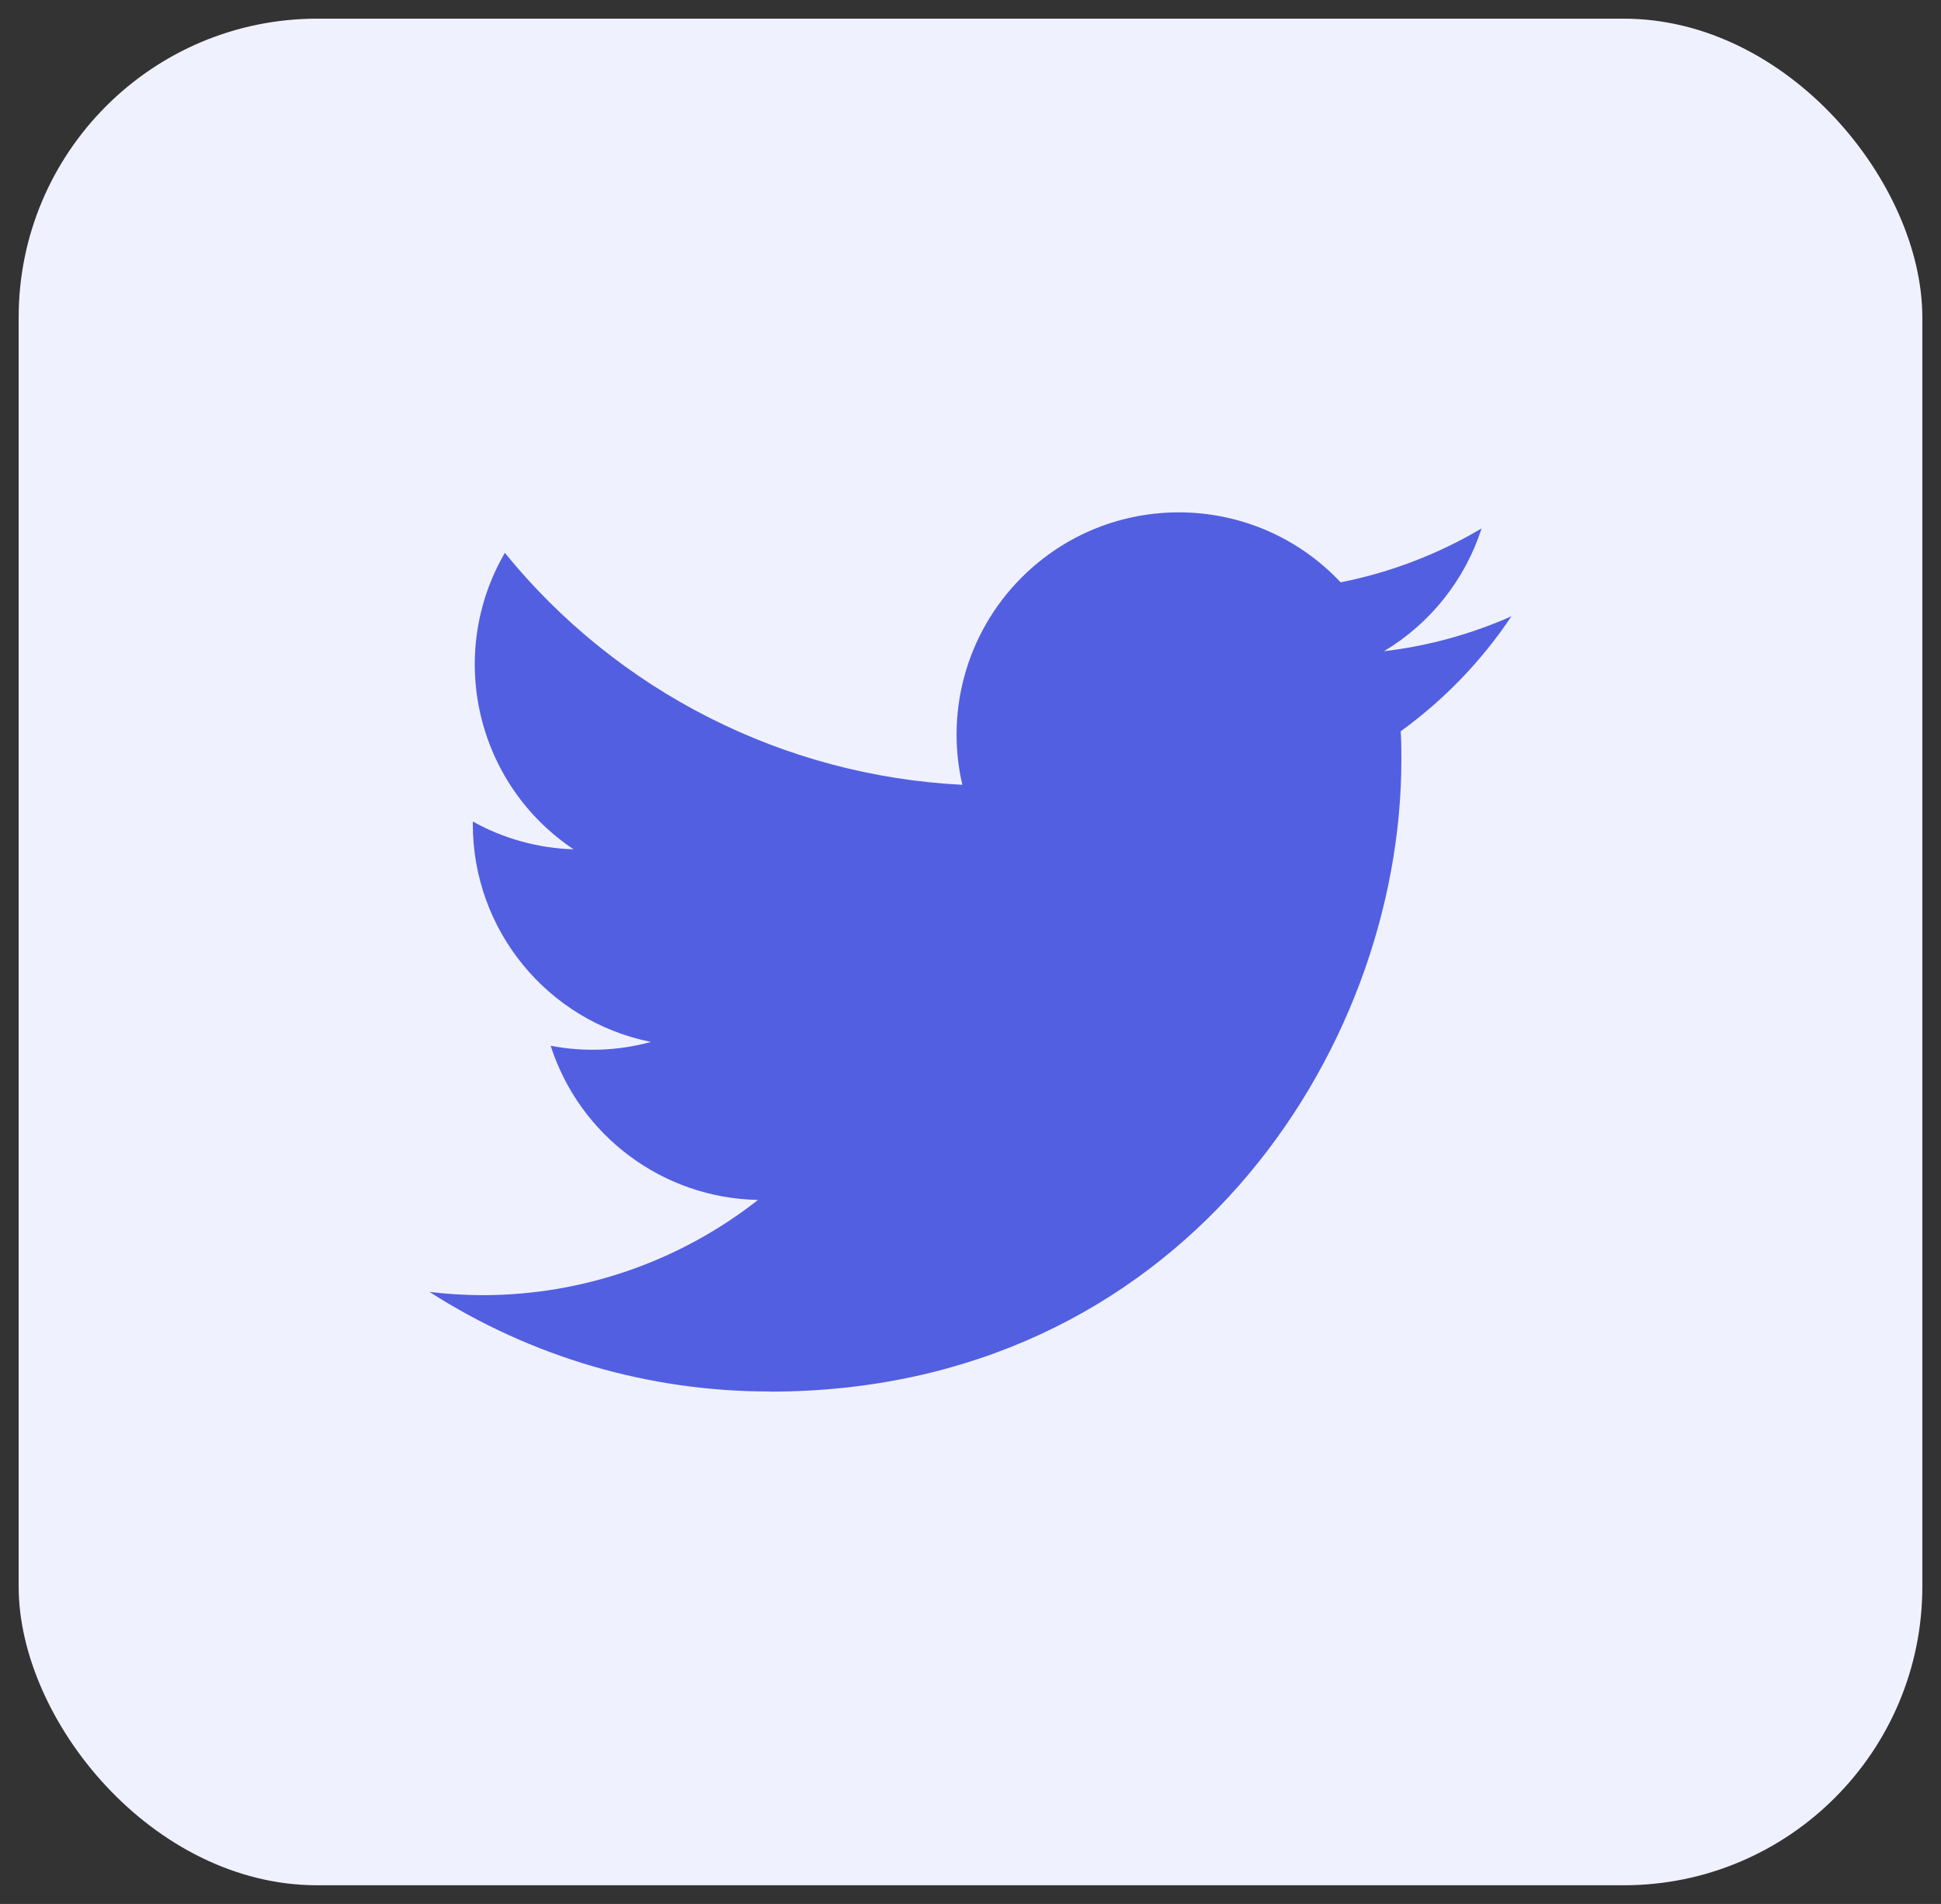 <svg width="52" height="51" viewBox="0 0 52 51" fill="none" xmlns="http://www.w3.org/2000/svg">
<rect x="0" y="0" width="52" height="51" fill="#333333" stroke="none"/>
<rect x="0.5" y="0.5" width="51" height="50" rx="8" fill="#F0F1FF"/>
<path d="M37.525 19.588C37.543 19.843 37.543 20.099 37.543 20.357C37.543 28.215 31.561 37.277 20.622 37.277V37.273C17.391 37.277 14.227 36.352 11.507 34.606C11.977 34.663 12.449 34.691 12.922 34.693C15.6 34.695 18.201 33.796 20.308 32.142C17.763 32.094 15.532 30.434 14.752 28.012C15.644 28.184 16.562 28.149 17.437 27.91C14.663 27.349 12.667 24.912 12.667 22.081C12.667 22.055 12.667 22.03 12.667 22.006C13.493 22.466 14.419 22.721 15.366 22.75C12.753 21.003 11.947 17.527 13.525 14.809C16.544 18.525 20.999 20.783 25.781 21.022C25.302 18.957 25.957 16.792 27.502 15.341C29.897 13.089 33.664 13.204 35.915 15.598C37.247 15.336 38.523 14.847 39.692 14.155C39.248 15.531 38.319 16.701 37.077 17.444C38.256 17.305 39.408 16.989 40.492 16.508C39.694 17.704 38.688 18.746 37.525 19.588Z" fill="#525FE1"/>
</svg>
